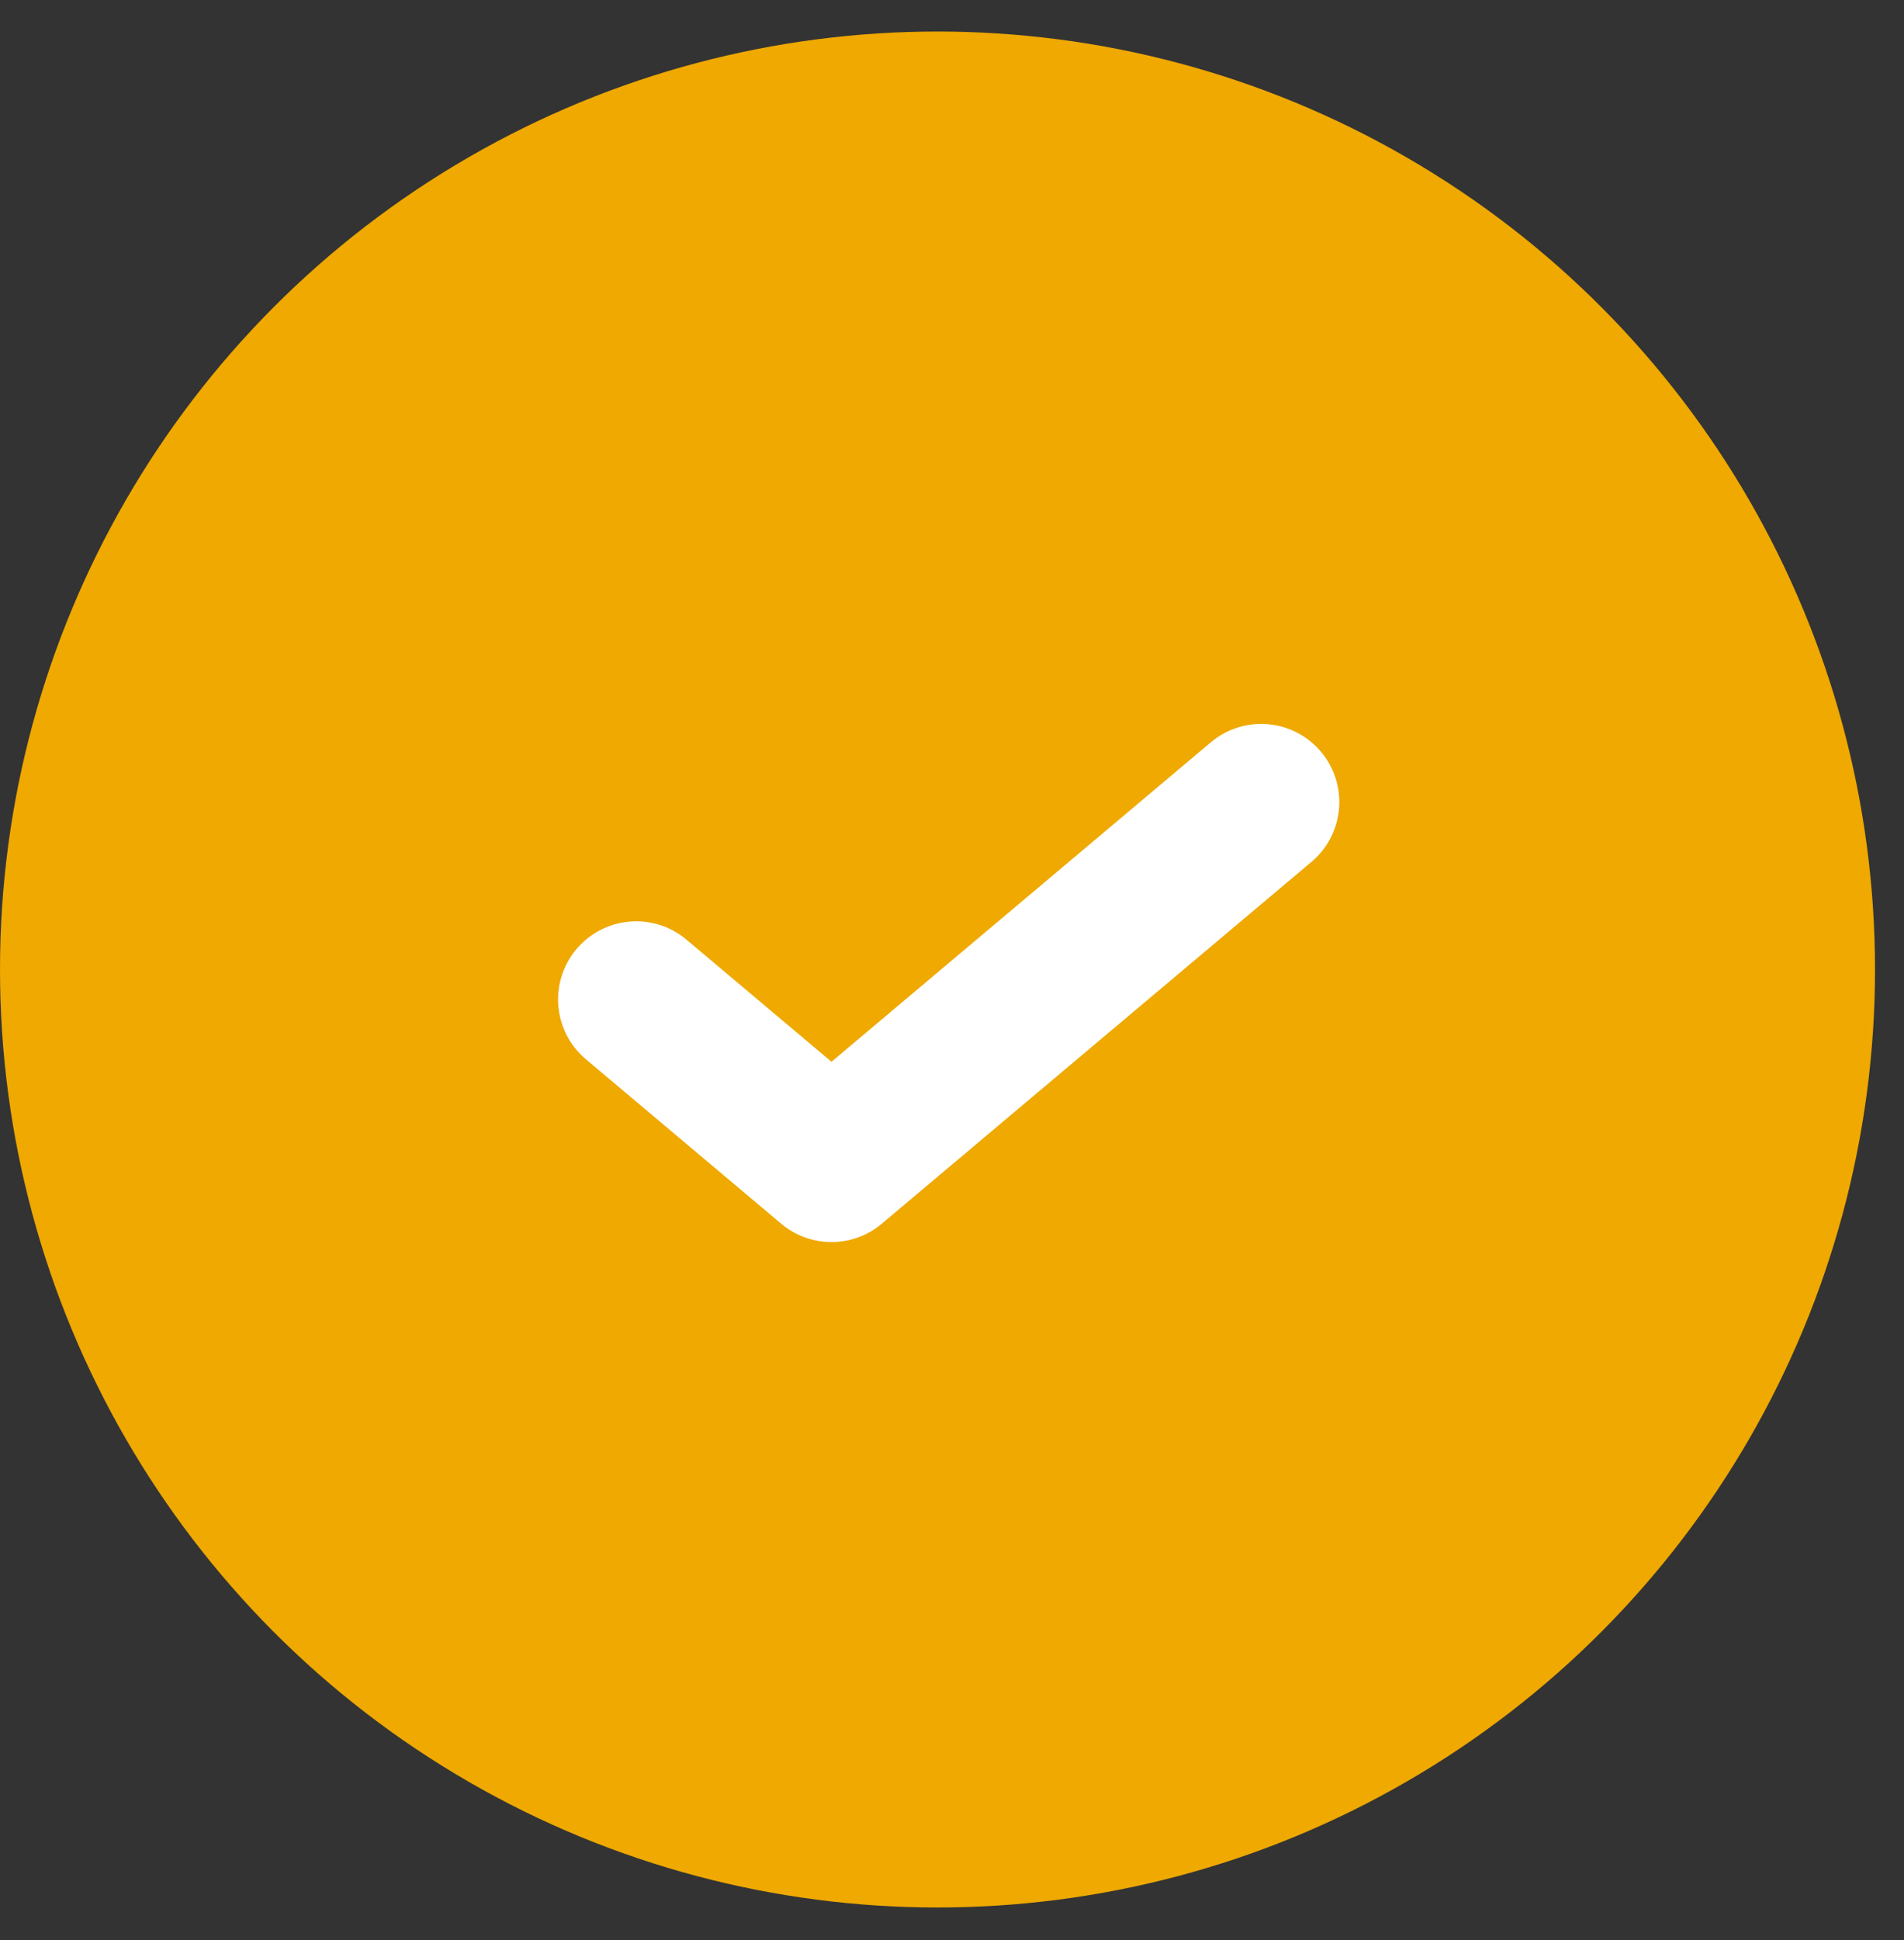 <svg width="54" height="55" viewBox="0 0 54 55" fill="none" xmlns="http://www.w3.org/2000/svg">
<rect x="0" y="0" width="54" height="55" fill="#333333" stroke="none"/>
<circle cx="26.589" cy="27.483" r="26.589" fill="#EFA901"/>
<path d="M35.769 22.736L23.582 32.994L18.043 28.332" stroke="white" stroke-width="4.431" stroke-linecap="round" stroke-linejoin="round"/>
</svg>
